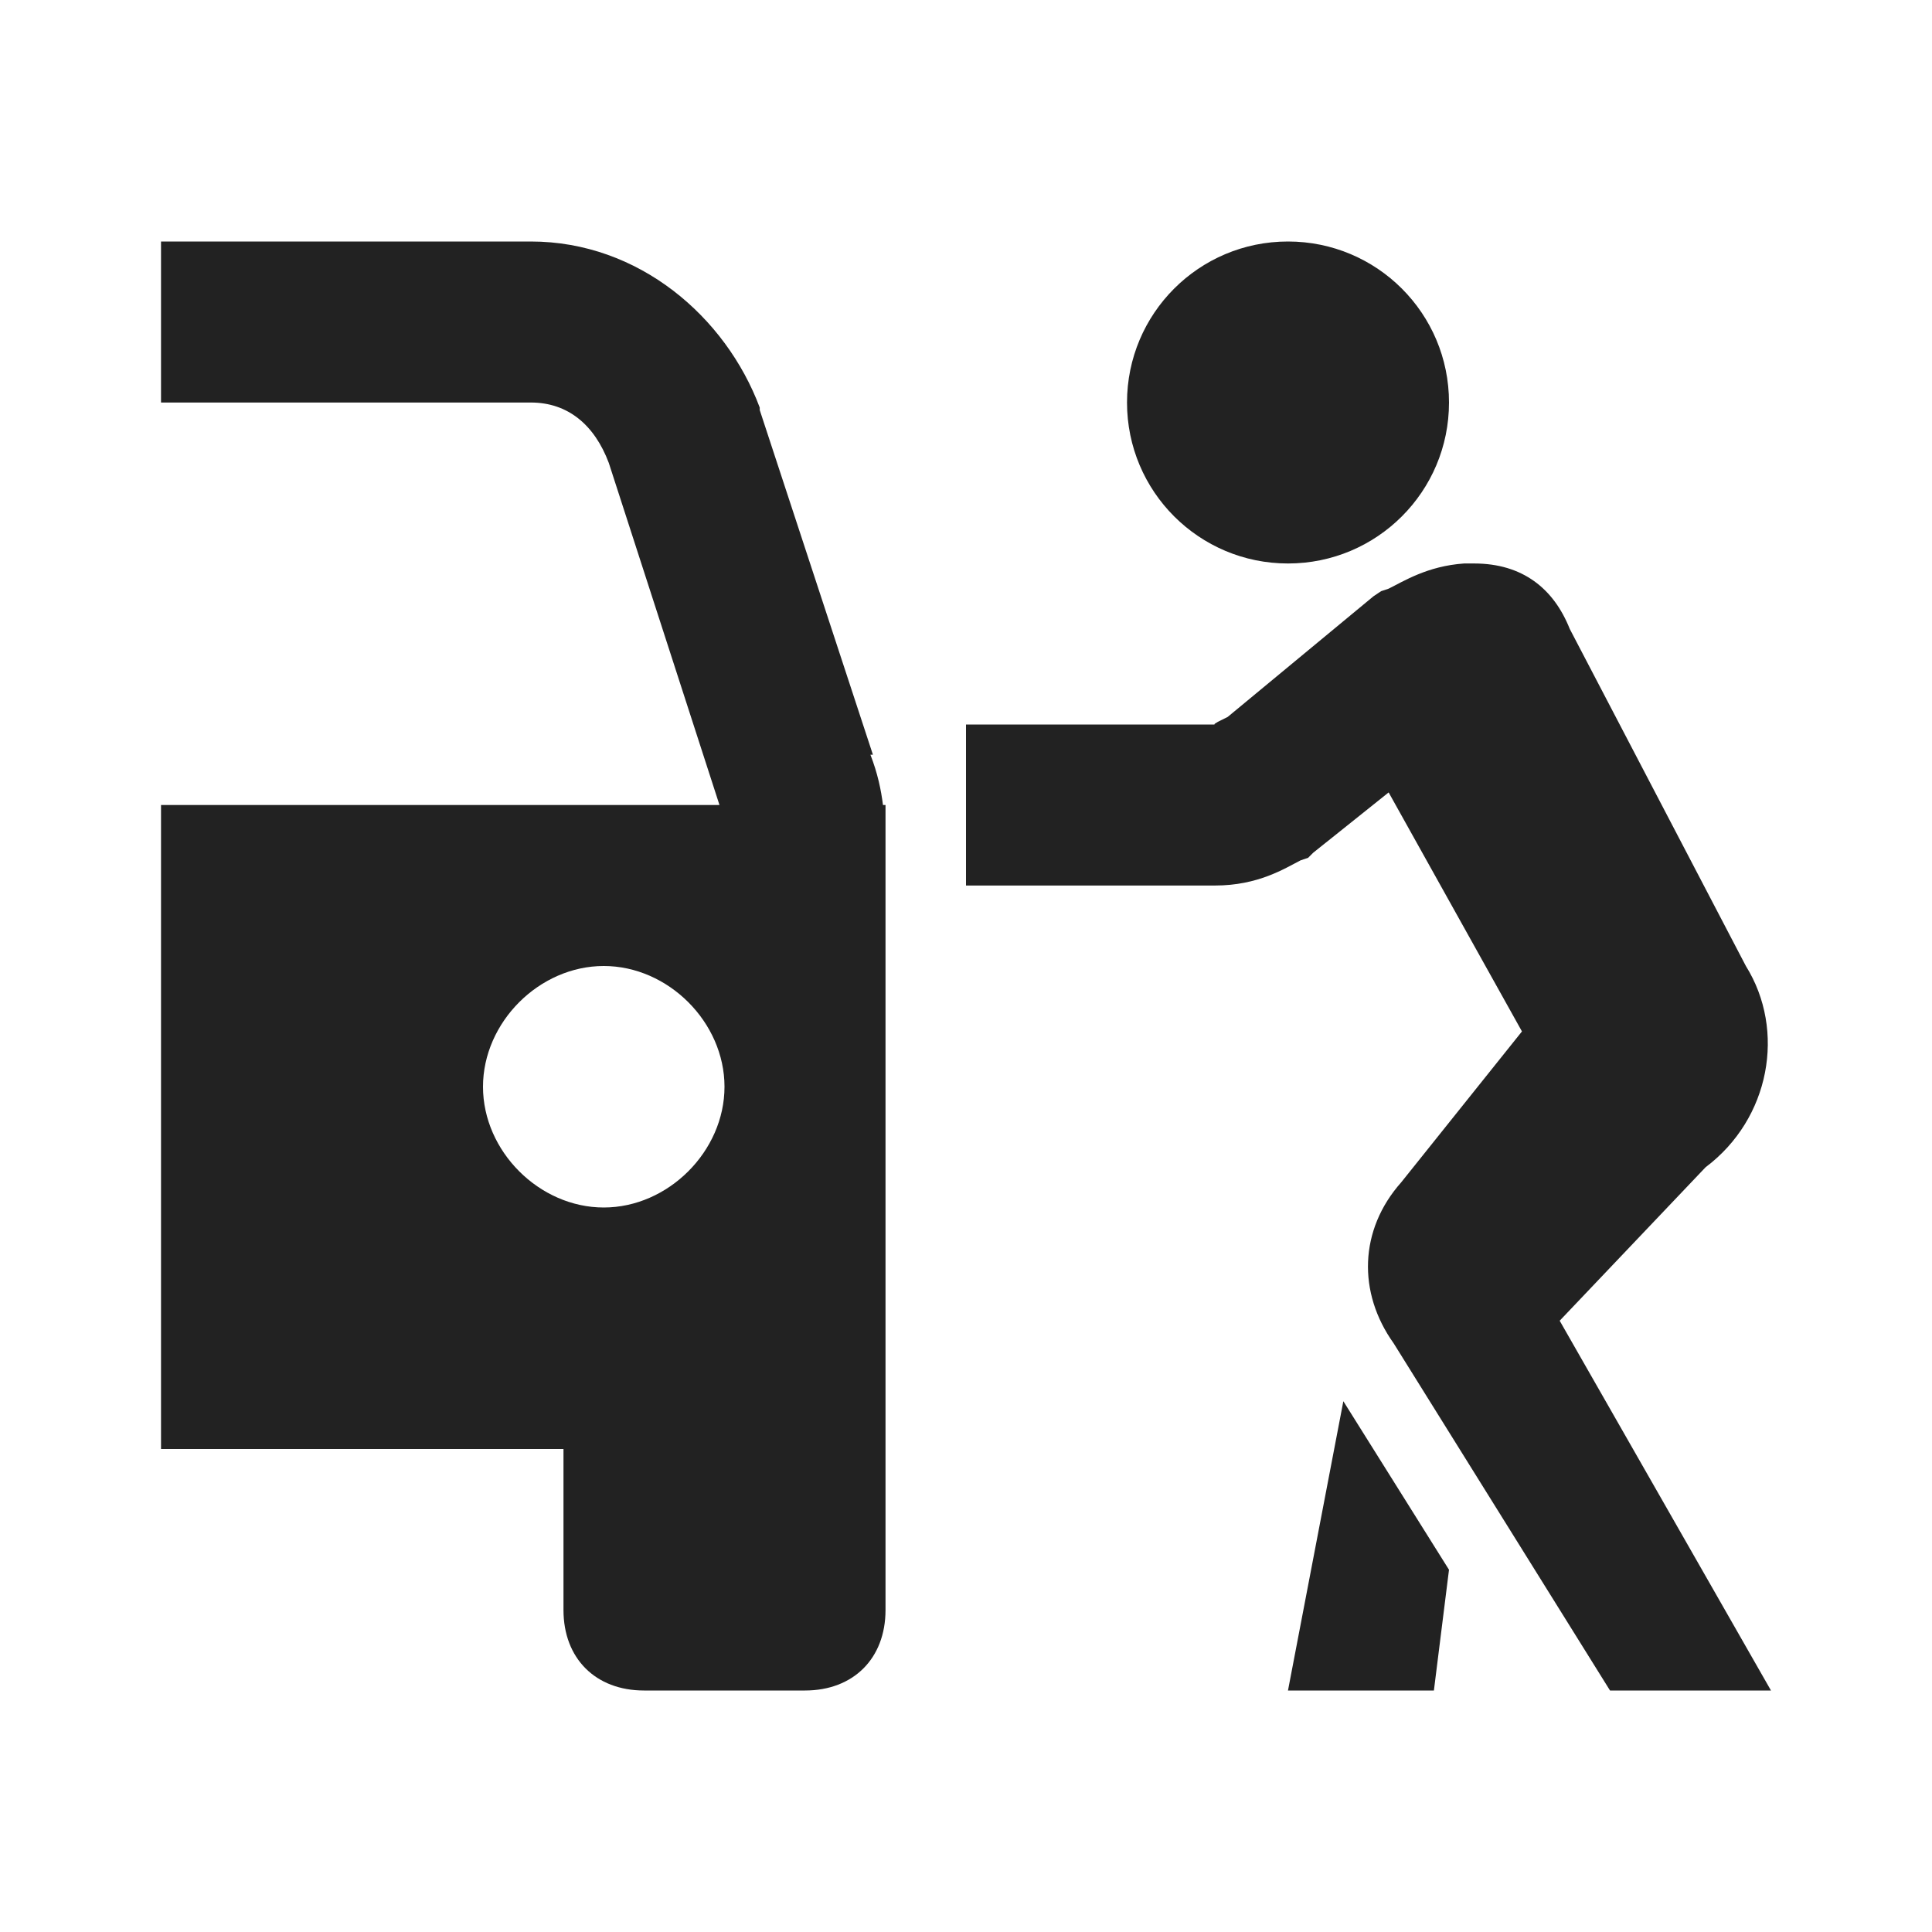 <svg width="38" height="38" viewBox="0 0 38 38" fill="none" xmlns="http://www.w3.org/2000/svg">
<path d="M3.167 4.75V7.917H10.44C11.164 7.917 11.69 8.35 11.974 9.104L14.151 15.833H3.167V28.5H11.083V31.667C11.083 32.619 11.714 33.25 12.667 33.25H15.833C16.786 33.25 17.417 32.619 17.417 31.667V15.833H17.367C17.33 15.537 17.262 15.209 17.12 14.844H17.169L14.943 8.065V8.016C14.275 6.234 12.568 4.75 10.44 4.75H3.167ZM25.333 4.75C23.583 4.75 22.167 6.166 22.167 7.917C22.167 9.667 23.583 11.083 25.333 11.083C27.084 11.083 28.5 9.667 28.5 7.917C28.5 6.166 27.084 4.75 25.333 4.75ZM28.797 11.083C28.073 11.133 27.603 11.436 27.313 11.578L27.164 11.628L27.016 11.727L24.146 14.102L23.948 14.2C23.96 14.2 23.849 14.25 23.898 14.25H19V17.417H23.898C24.746 17.417 25.265 17.083 25.581 16.922L25.729 16.872L25.828 16.773L27.313 15.586L29.935 20.287L27.56 23.255C26.731 24.189 26.7 25.426 27.412 26.422L31.667 33.25H34.833L30.677 25.977L33.547 22.958C34.815 22.006 35.13 20.268 34.339 19L30.875 12.37C30.56 11.578 29.947 11.083 28.995 11.083H28.797ZM11.875 19C13.143 19 14.25 20.107 14.25 21.375C14.25 22.643 13.143 23.75 11.875 23.75C10.607 23.75 9.5 22.643 9.5 21.375C9.5 20.107 10.607 19 11.875 19ZM26.422 27.56L25.333 33.25H28.203L28.5 30.875L26.422 27.56Z" fill="#222222"/>
</svg>
